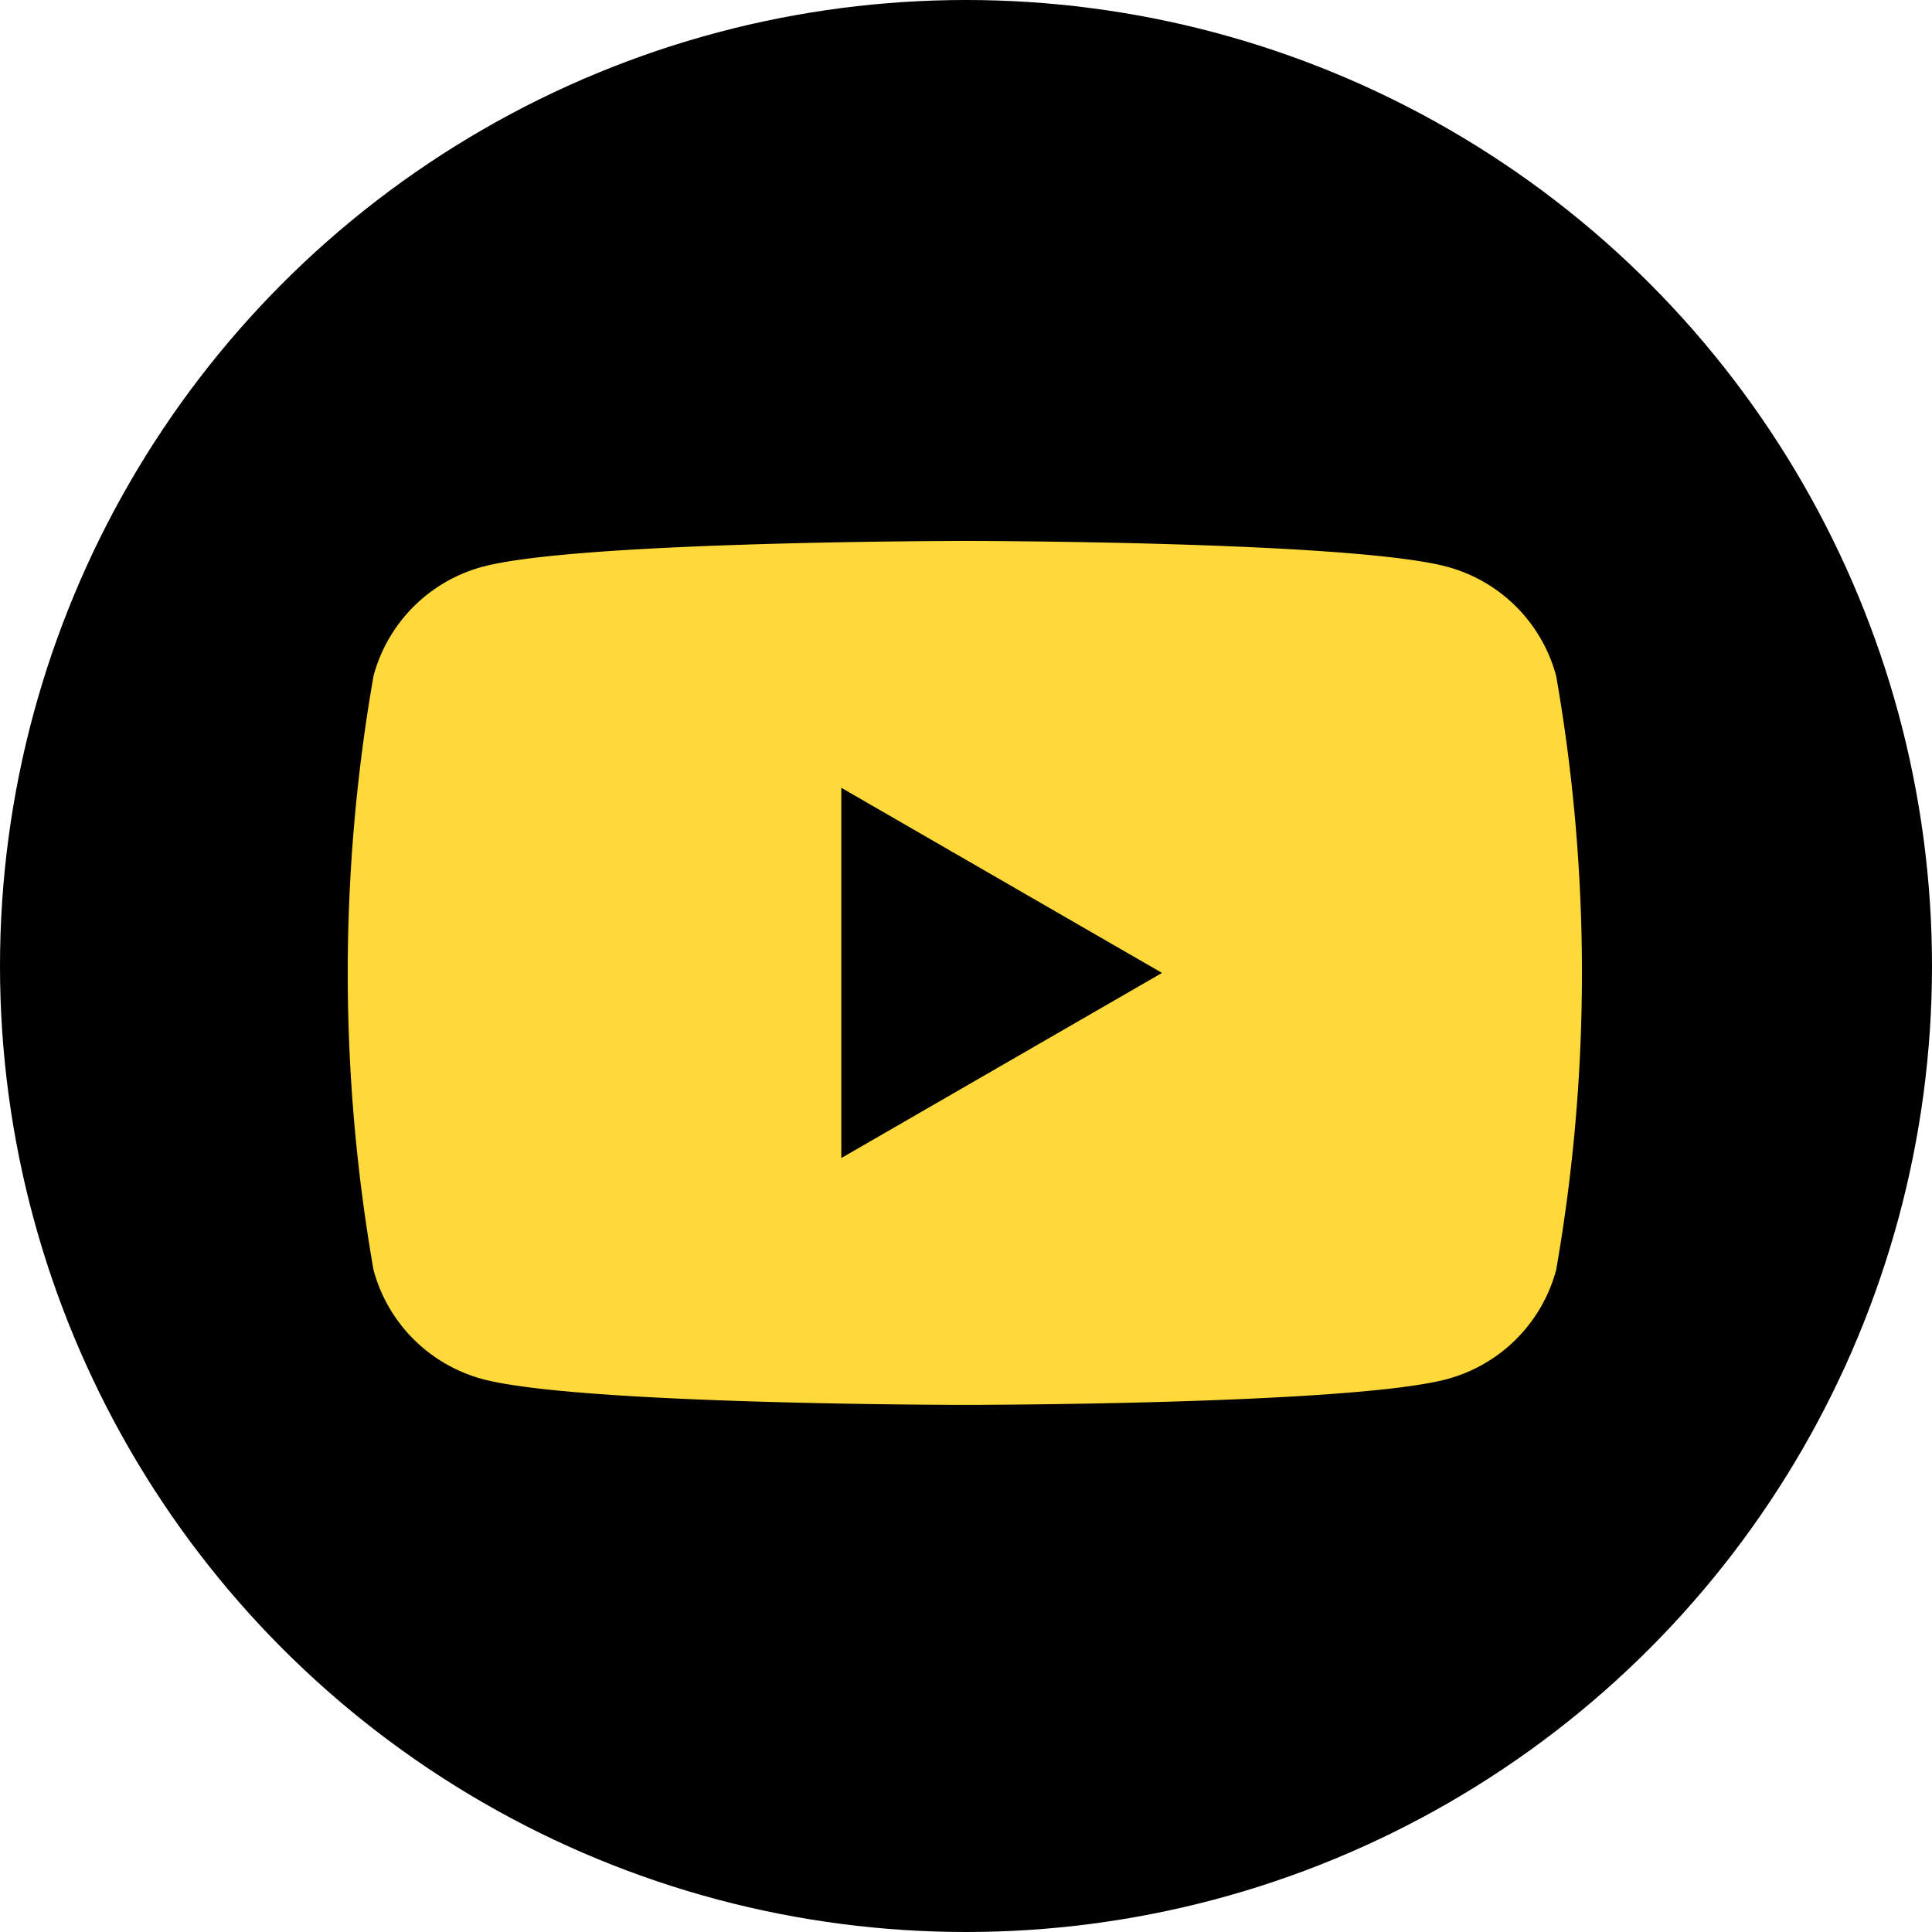<svg xmlns="http://www.w3.org/2000/svg" width="50" height="50" viewBox="0 0 50 50">
  <g id="Group_5" data-name="Group 5" transform="translate(-338 -438)">
    <circle id="Ellipse_4" data-name="Ellipse 4" cx="25" cy="25" r="25" transform="translate(338 438)"/>
    <path id="Path_21" data-name="Path 21" d="M1926.162,976.986a4,4,0,0,0-2.824-2.824c-2.491-.667-12.479-.667-12.479-.667s-9.988,0-12.479.667a4,4,0,0,0-2.824,2.824,44.608,44.608,0,0,0,0,15.376,4,4,0,0,0,2.824,2.824c2.491.667,12.479.667,12.479.667s9.988,0,12.479-.667a4,4,0,0,0,2.824-2.824,44.608,44.608,0,0,0,0-15.376m-18.5,12.479v-9.582l8.3,4.791Z" transform="translate(-1547.889 -521.495)" fill="#ffd939"/>
  </g>
</svg>
